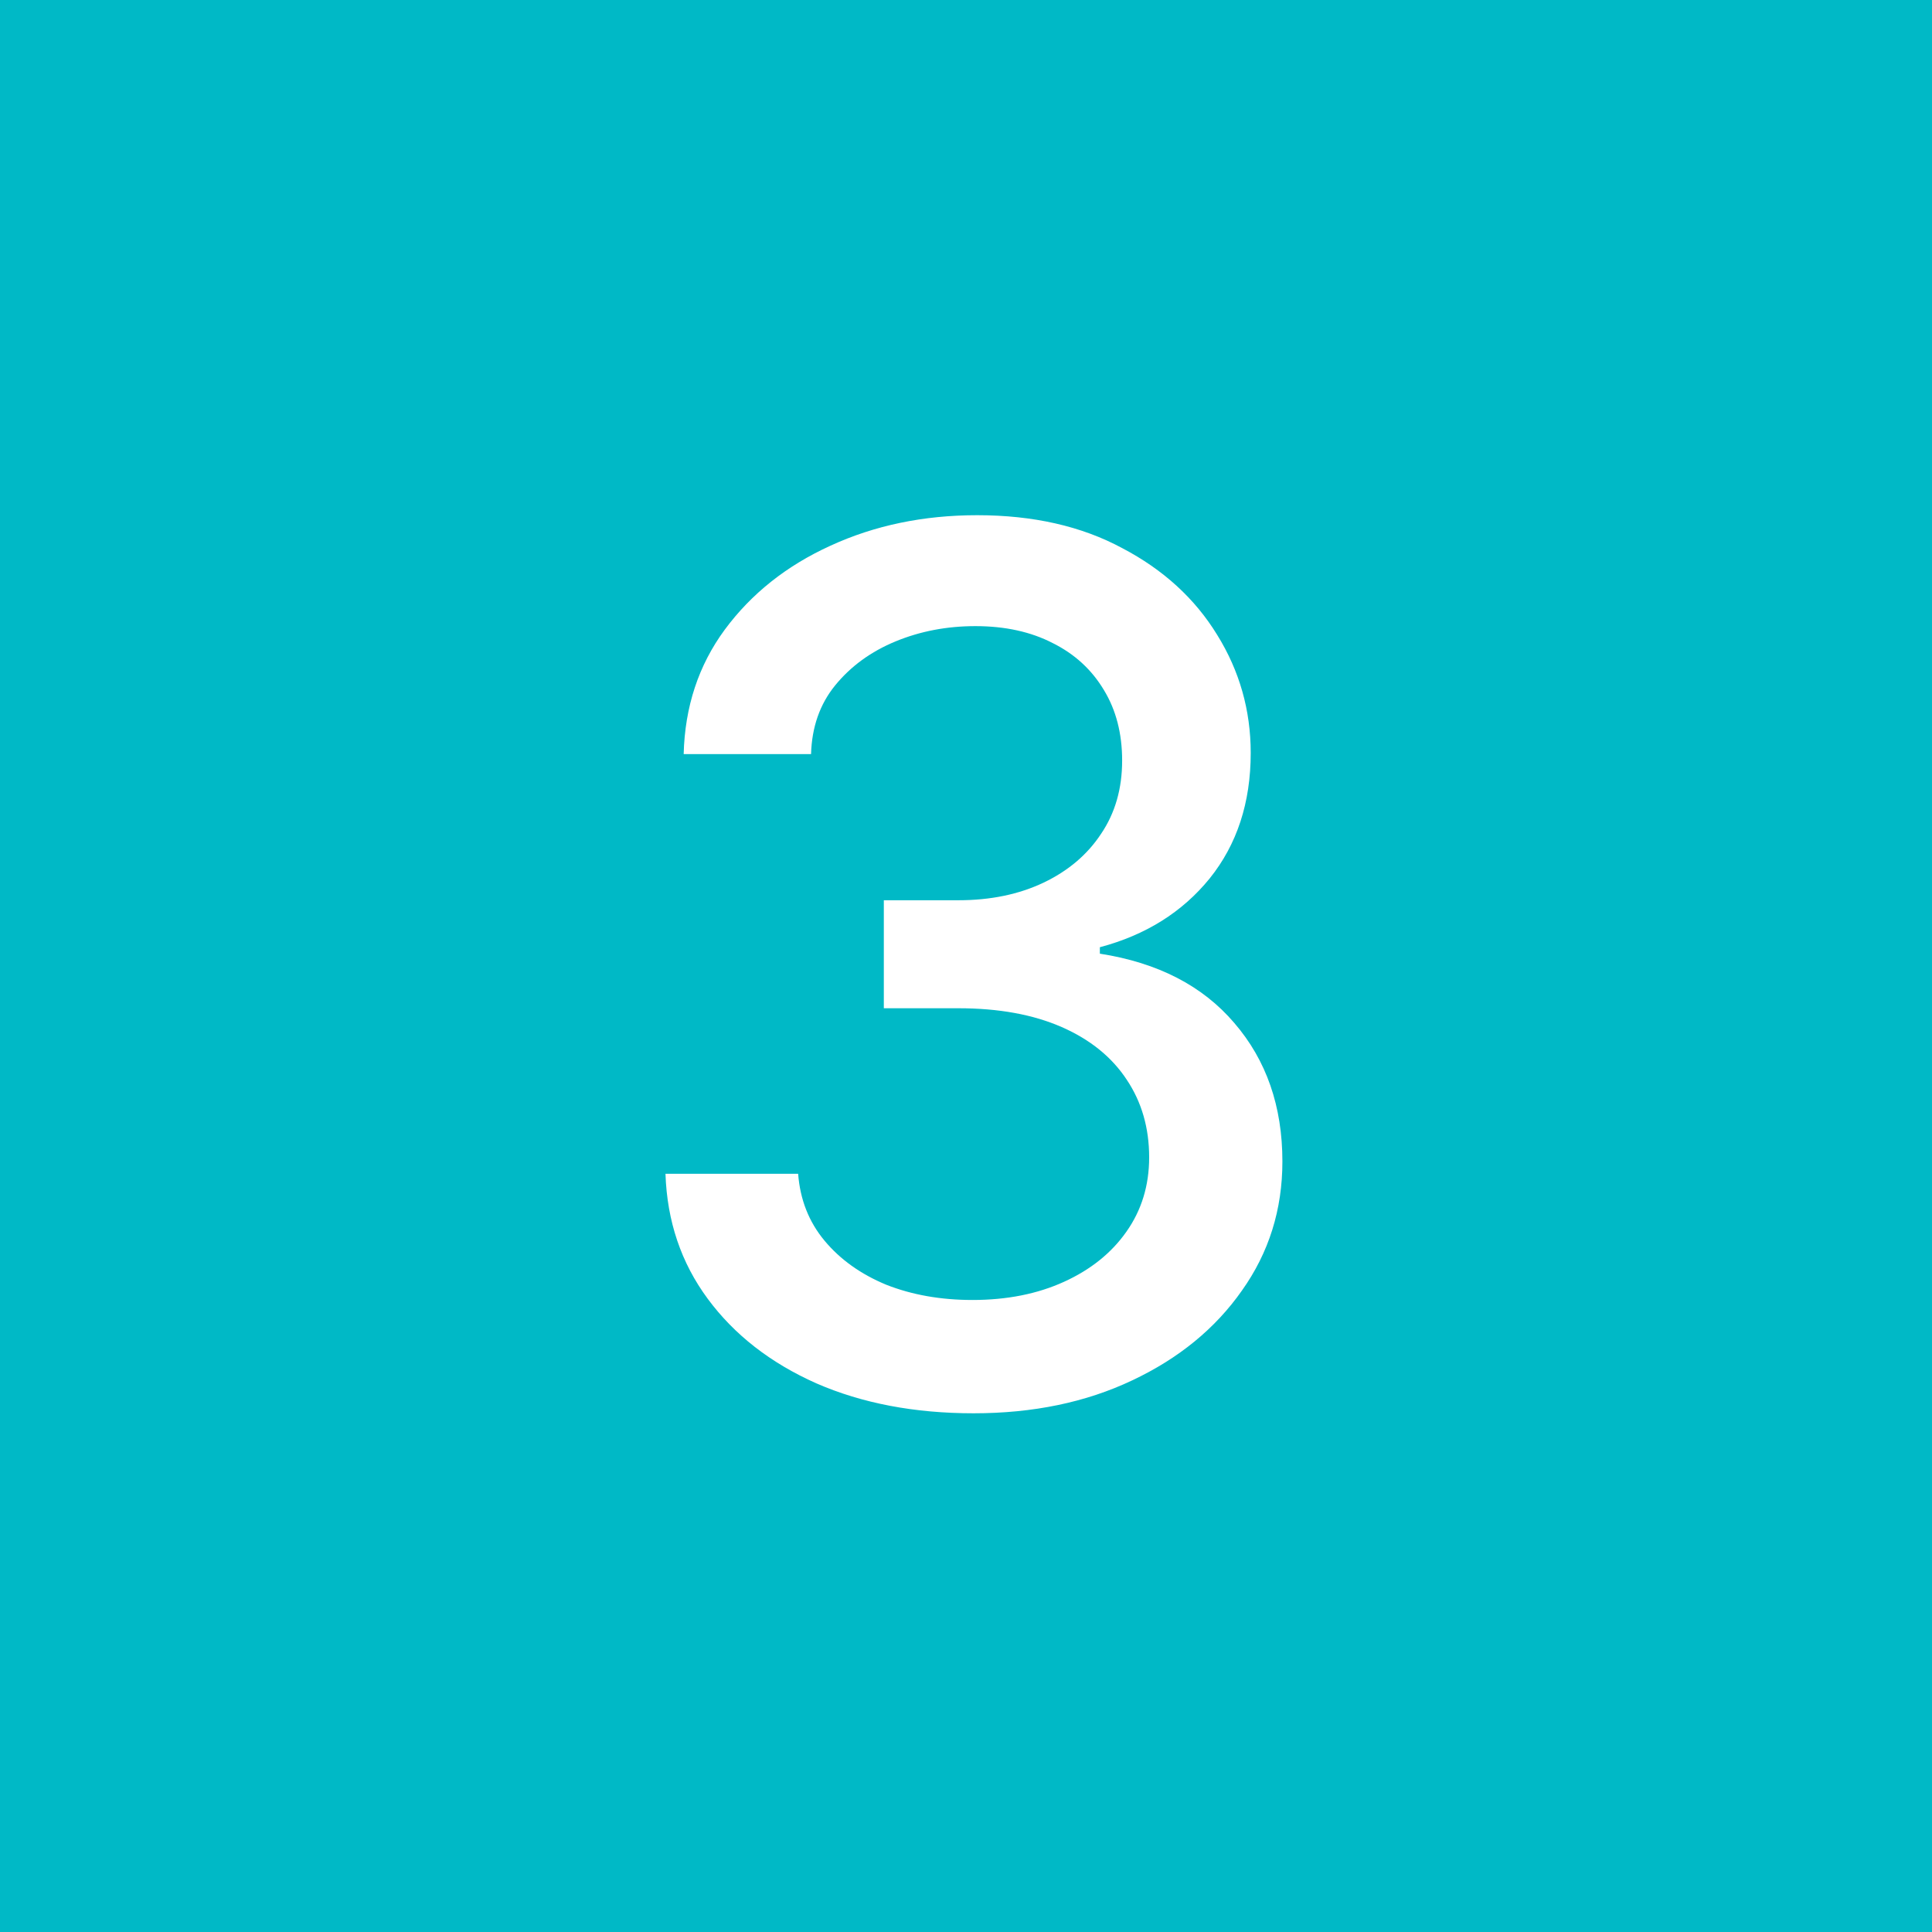 <?xml version="1.0" encoding="UTF-8"?> <svg xmlns="http://www.w3.org/2000/svg" width="60" height="60" viewBox="0 0 60 60" fill="none"><rect width="60" height="60" fill="#00B9C6"></rect><path d="M30.237 43.891C28.402 43.891 26.774 43.581 25.352 42.961C23.93 42.329 22.806 41.454 21.98 40.336C21.153 39.218 20.716 37.924 20.667 36.453H24.787C24.848 37.255 25.121 37.948 25.607 38.531C26.093 39.115 26.731 39.57 27.521 39.898C28.323 40.214 29.216 40.372 30.201 40.372C31.27 40.372 32.218 40.184 33.045 39.807C33.871 39.431 34.515 38.914 34.977 38.258C35.451 37.589 35.688 36.818 35.688 35.943C35.688 35.031 35.457 34.229 34.995 33.536C34.533 32.832 33.859 32.285 32.972 31.896C32.084 31.507 31.015 31.312 29.763 31.312H27.448V27.958H29.763C30.76 27.958 31.641 27.776 32.407 27.412C33.172 27.047 33.768 26.543 34.193 25.898C34.63 25.254 34.849 24.495 34.849 23.62C34.849 22.781 34.661 22.052 34.284 21.432C33.907 20.8 33.379 20.314 32.698 19.974C32.018 19.622 31.216 19.445 30.292 19.445C29.405 19.445 28.578 19.603 27.813 19.919C27.047 20.235 26.421 20.691 25.935 21.287C25.461 21.87 25.212 22.581 25.188 23.419H21.232C21.269 21.949 21.694 20.661 22.508 19.555C23.334 18.437 24.428 17.568 25.789 16.948C27.163 16.316 28.682 16 30.347 16C32.084 16 33.585 16.34 34.849 17.021C36.125 17.689 37.11 18.588 37.802 19.719C38.495 20.837 38.842 22.058 38.842 23.383C38.842 24.926 38.416 26.227 37.565 27.284C36.715 28.329 35.578 29.04 34.157 29.417V29.617C35.955 29.897 37.347 30.614 38.331 31.768C39.328 32.923 39.826 34.357 39.826 36.07C39.826 37.565 39.407 38.902 38.568 40.081C37.742 41.26 36.605 42.189 35.159 42.87C33.725 43.55 32.084 43.891 30.237 43.891Z" fill="white"></path></svg> 